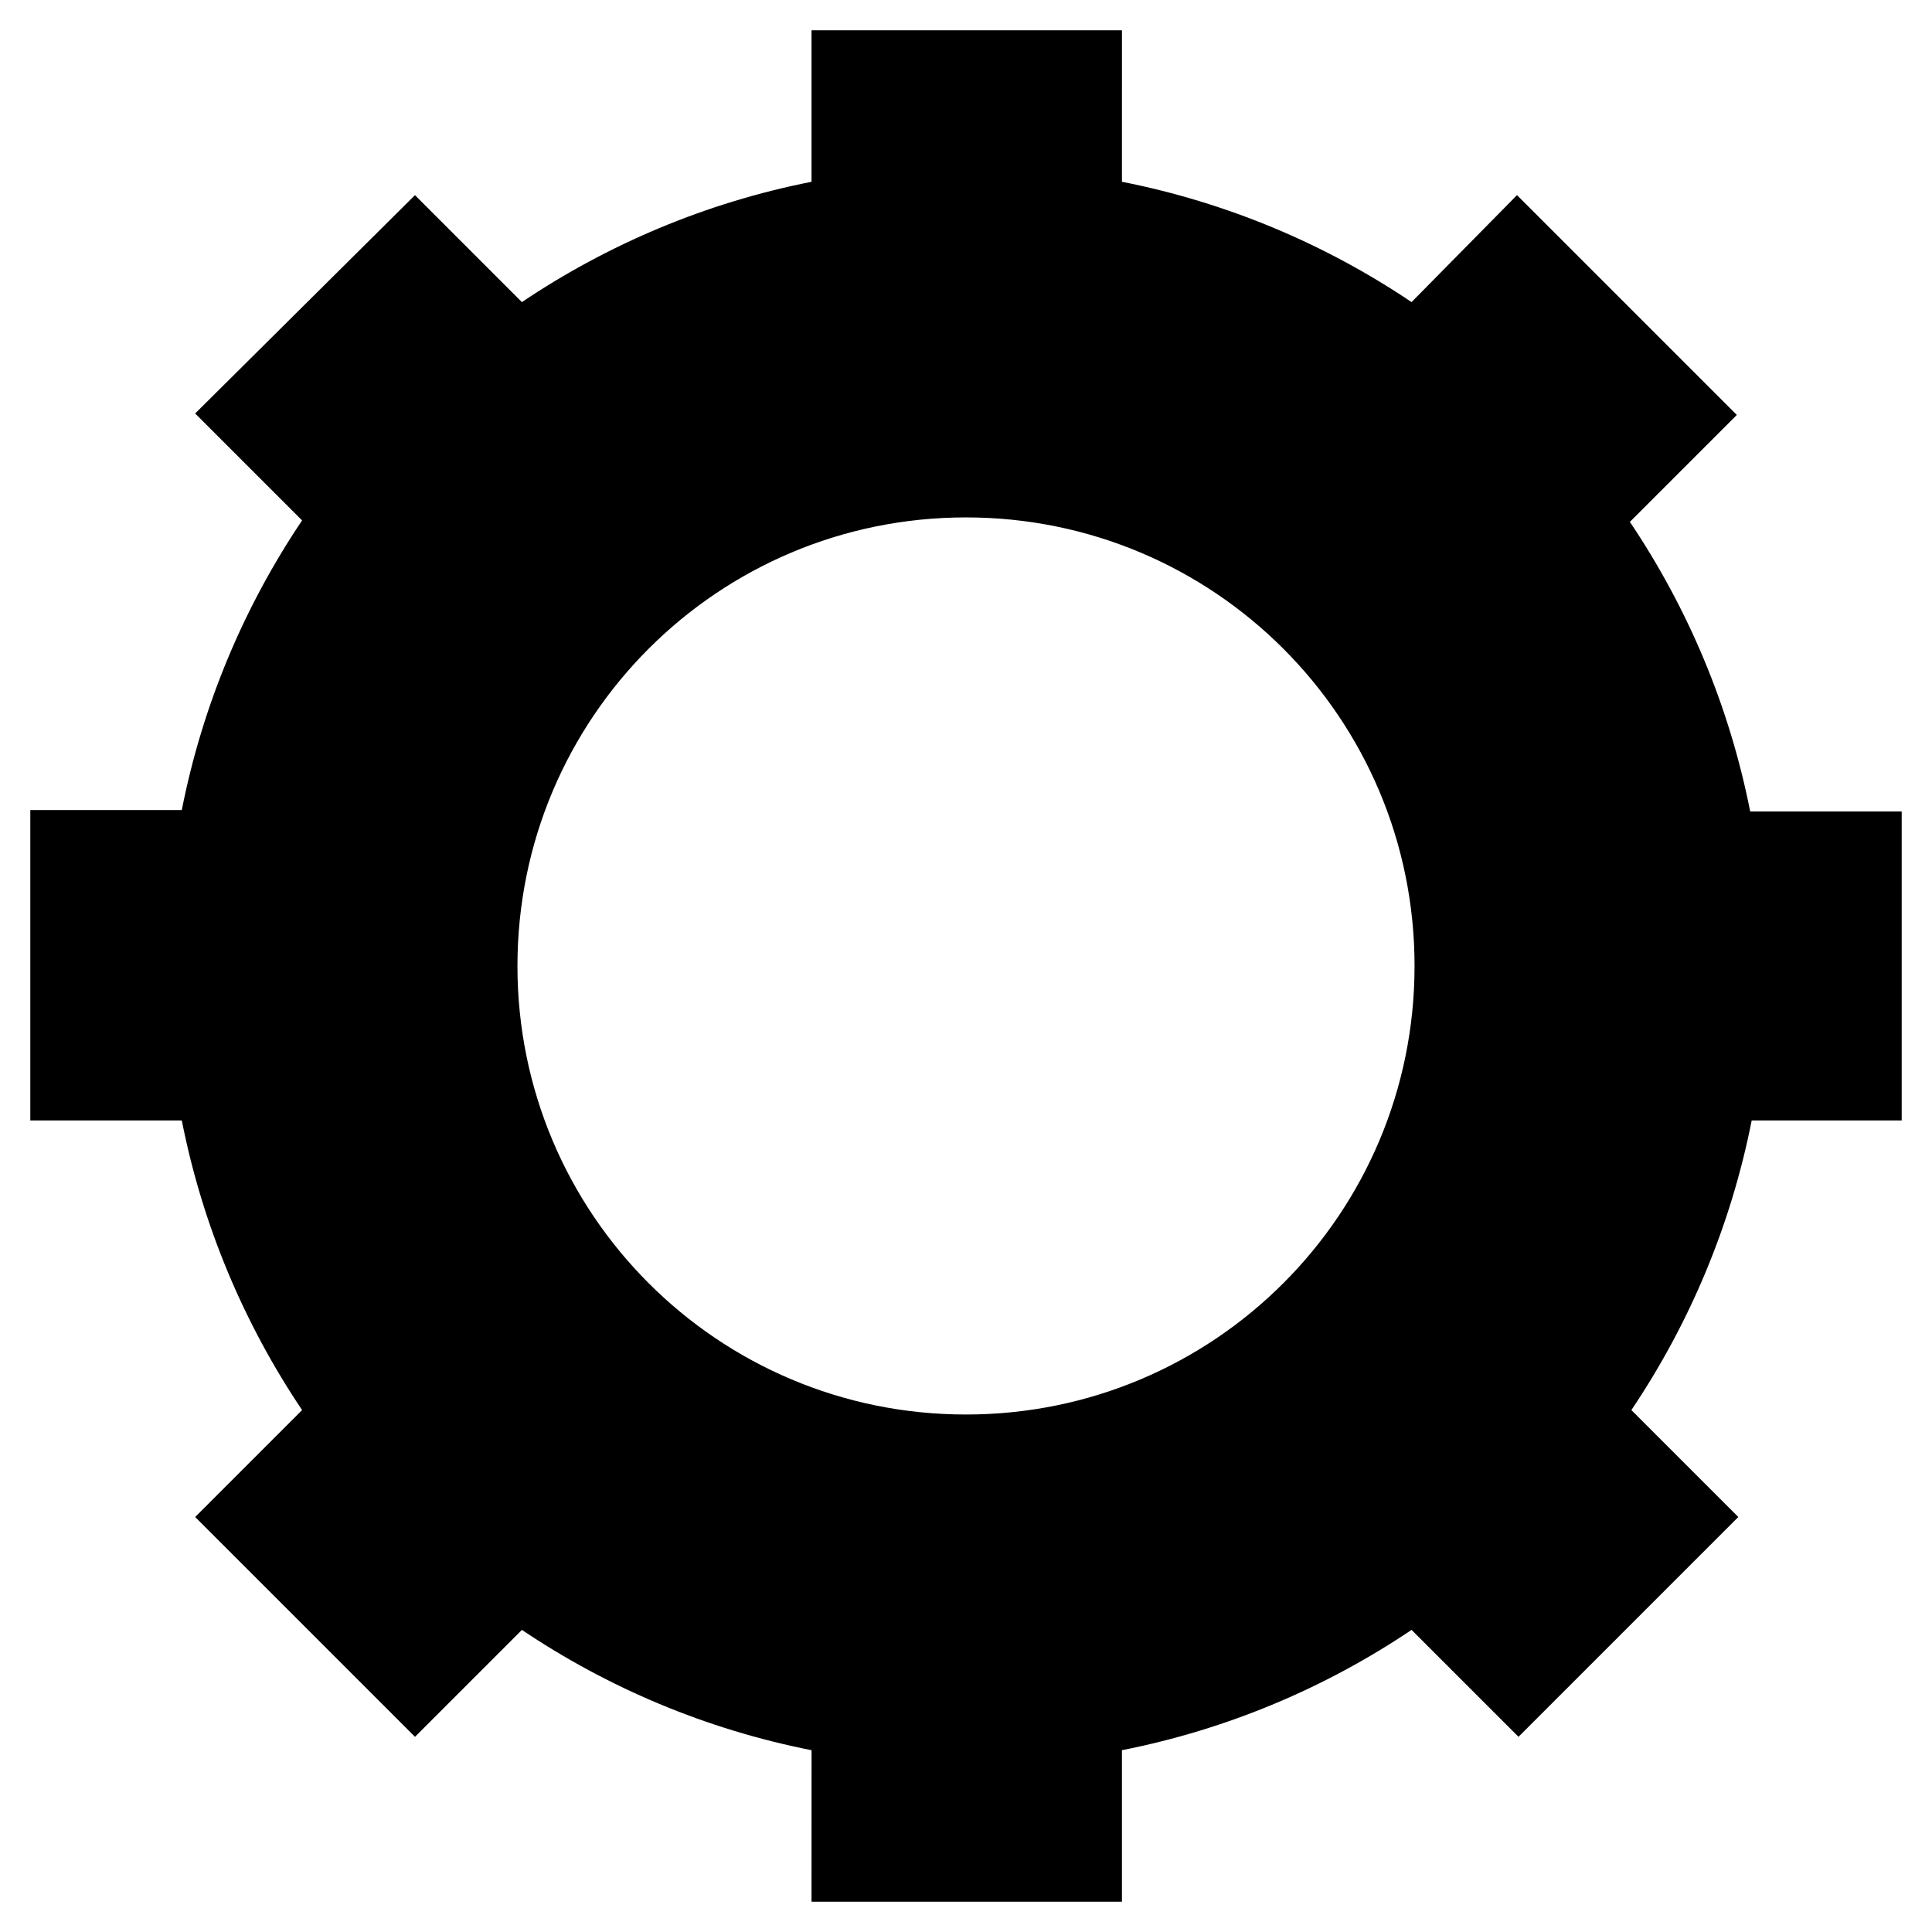 <?xml version="1.0" encoding="UTF-8"?>
<!-- Uploaded to: SVG Repo, www.svgrepo.com, Generator: SVG Repo Mixer Tools -->
<svg fill="#000000" width="800px" height="800px" version="1.1" viewBox="144 144 512 512" xmlns="http://www.w3.org/2000/svg">
 <path d="m607.82 359.06c-5.512-27.945-16.531-53.922-31.883-76.754l28.34-28.34-58.254-58.254-27.945 28.344c-22.828-15.352-48.805-26.371-76.754-31.883l0.004-40.145h-82.266v40.148c-27.945 5.512-53.922 16.531-76.754 31.883l-28.34-28.34-58.25 57.855 28.34 28.34c-15.352 22.828-26.371 48.805-31.883 76.754h-40.145v82.262h40.148c5.512 27.945 16.531 53.922 31.883 76.754l-28.34 28.34 58.254 58.254 28.34-28.34c22.828 15.352 48.805 26.371 76.754 31.883l-0.008 40.145h82.262v-40.148c27.945-5.512 53.922-16.531 76.754-31.883l28.34 28.34 58.254-58.254-28.34-28.34c15.352-22.828 26.371-48.805 31.883-76.754l39.754 0.004v-81.871zm-207.82 159.8c-65.73 0-118.87-53.137-118.87-118.87 0-65.734 53.133-118.87 118.87-118.87 65.73 0 118.87 53.133 118.87 118.87 0 65.73-53.137 118.87-118.87 118.87z"/>
</svg>